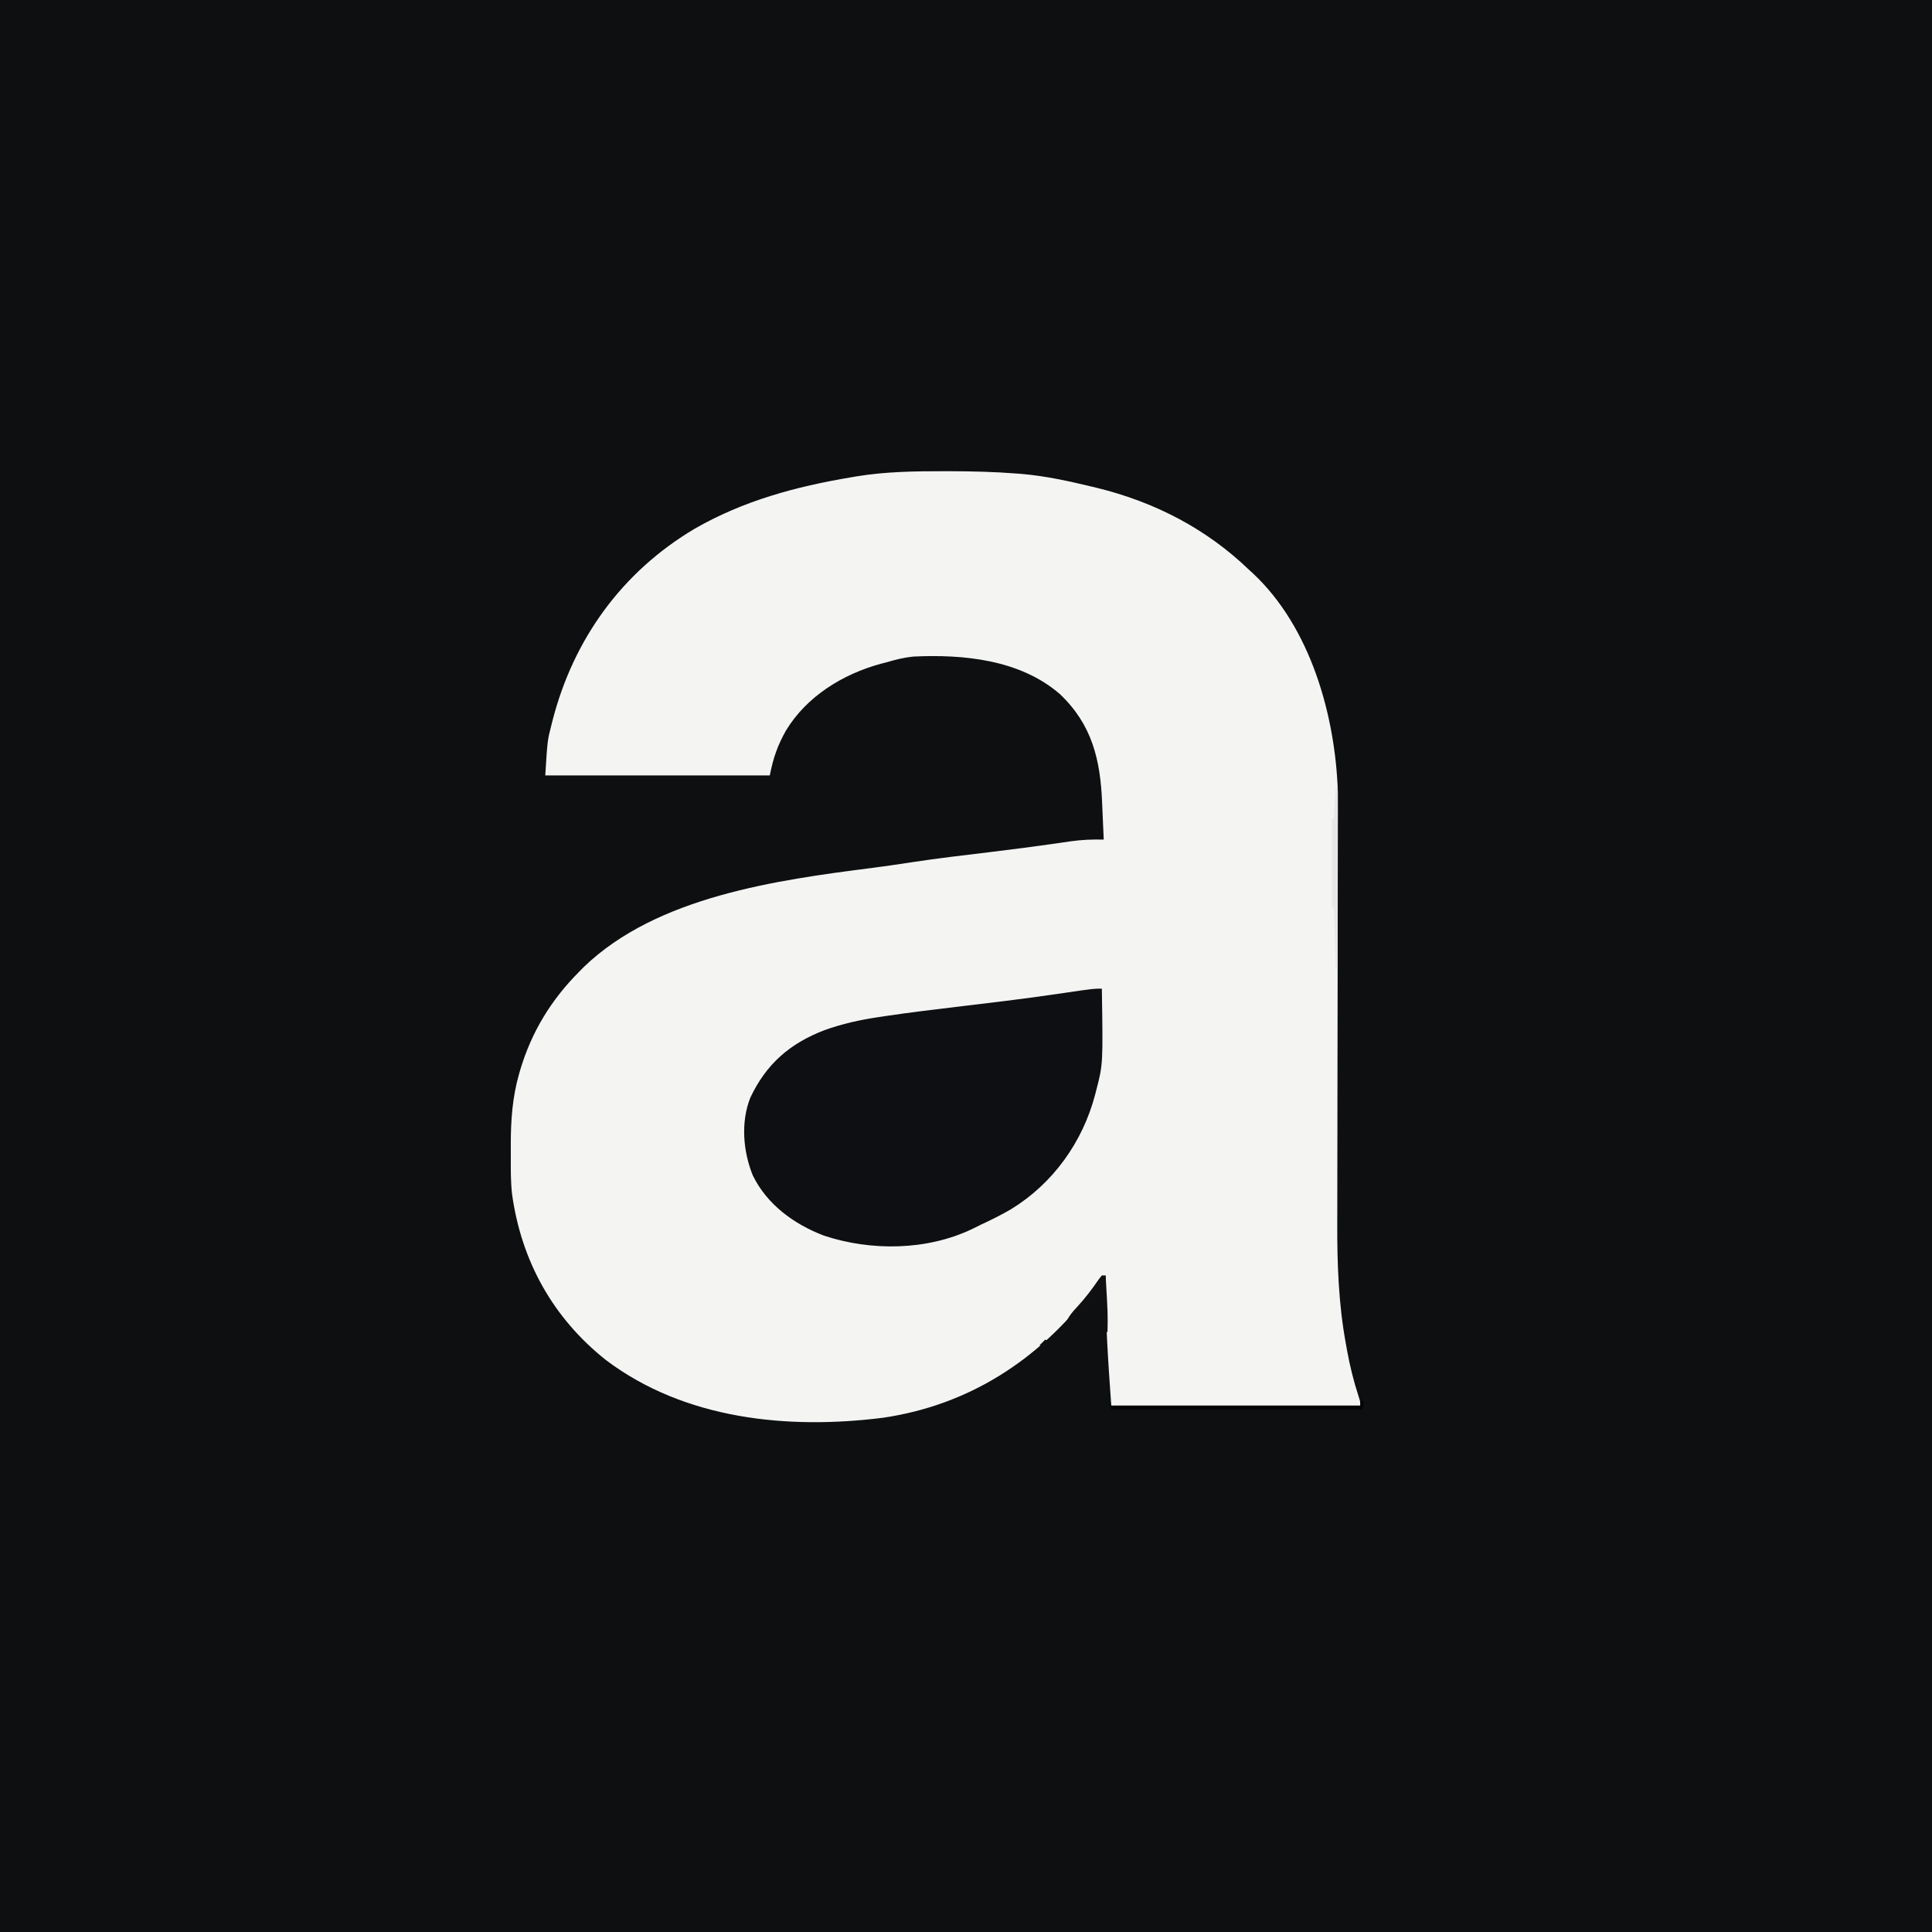 <?xml version="1.0" encoding="UTF-8"?>
<svg version="1.1" xmlns="http://www.w3.org/2000/svg" width="1024" height="1024">
<rect width="100%" height="100%" fill="#808080" stroke="none"/>
<path d="M0 0 C337.92 0 675.84 0 1024 0 C1024 337.92 1024 675.84 1024 1024 C686.08 1024 348.16 1024 0 1024 C0 686.08 0 348.16 0 0 Z " fill="#0D0F11" transform="translate(0,0)"/>
<path d="M0 0 C0.988 0.001 1.976 0.001 2.995 0.002 C14.824 0.029 26.58 0.318 38.375 1.25 C39.185 1.312 39.996 1.374 40.831 1.438 C53.568 2.518 65.967 5.269 78.375 8.25 C79.186 8.445 79.998 8.639 80.834 8.84 C111.335 16.33 138.761 30.463 161.375 52.25 C162.08 52.892 162.785 53.534 163.512 54.195 C194.017 82.782 207.101 129.393 208.464 169.899 C208.494 172.613 208.494 175.326 208.482 178.041 C208.481 179.069 208.481 180.097 208.48 181.157 C208.477 184.572 208.467 187.987 208.457 191.403 C208.453 193.864 208.45 196.326 208.447 198.788 C208.441 204.078 208.431 209.368 208.42 214.658 C208.403 222.335 208.393 230.011 208.386 237.688 C208.374 250.183 208.359 262.677 208.341 275.172 C208.339 275.919 208.338 276.665 208.337 277.434 C208.322 287.998 208.303 298.561 208.283 309.124 C208.282 309.866 208.28 310.608 208.279 311.372 C208.278 312.113 208.276 312.855 208.275 313.618 C208.252 326.051 208.236 338.484 208.227 350.917 C208.222 358.556 208.209 366.194 208.189 373.833 C208.173 379.717 208.168 385.601 208.167 391.484 C208.165 393.871 208.159 396.258 208.15 398.645 C208.069 419.951 208.823 441.314 212.688 462.312 C213.007 464.116 213.007 464.116 213.333 465.956 C214.86 474.265 216.826 482.33 219.457 490.355 C220.375 493.25 220.375 493.25 220.375 495.25 C176.815 495.25 133.255 495.25 88.375 495.25 C86.725 472.15 85.135 449.362 85.375 426.25 C82.457 429.099 79.744 431.914 77.312 435.188 C49.645 471.143 12.937 494.938 -32.368 501.657 C-82.95 508.089 -137.662 502.623 -179.387 471.168 C-207.447 448.952 -224.264 418.759 -229.206 383.281 C-229.963 376.754 -229.922 370.2 -229.886 363.637 C-229.875 361.318 -229.886 359 -229.898 356.682 C-229.911 344.077 -229.011 331.614 -225.5 319.438 C-225.288 318.695 -225.075 317.953 -224.856 317.188 C-218.816 297.048 -208.431 280.077 -193.625 265.25 C-192.786 264.399 -191.947 263.548 -191.082 262.672 C-152.328 225.384 -88.855 216.701 -38.02 210.215 C-31.101 209.328 -24.208 208.305 -17.312 207.25 C-3.715 205.188 9.925 203.565 23.58 201.945 C29.579 201.231 35.572 200.472 41.562 199.688 C42.466 199.57 43.37 199.452 44.301 199.331 C48.978 198.715 53.651 198.071 58.32 197.398 C59.304 197.259 60.287 197.119 61.3 196.975 C63.15 196.711 64.999 196.441 66.846 196.164 C72.725 195.326 78.44 195.1 84.375 195.25 C84.184 190.433 83.972 185.618 83.74 180.803 C83.665 179.173 83.595 177.543 83.531 175.913 C82.628 153.069 78.257 134.34 61.102 118.098 C40.021 99.853 10.024 96.964 -16.625 98.25 C-21.433 98.738 -25.996 99.876 -30.625 101.25 C-31.669 101.517 -32.713 101.784 -33.789 102.059 C-53.95 107.577 -72.992 119.293 -83.988 137.355 C-88.578 145.473 -90.755 151.899 -92.625 161.25 C-131.895 161.25 -171.165 161.25 -211.625 161.25 C-210.462 142.647 -210.462 142.647 -208.438 134.812 C-208.217 133.93 -207.996 133.047 -207.769 132.138 C-196.635 88.912 -170.906 53.306 -132.388 30.458 C-106.612 15.642 -78.765 8.14 -49.625 3.25 C-48.647 3.082 -47.669 2.914 -46.662 2.741 C-31.135 0.187 -15.695 -0.01 0 0 Z " fill="#F4F4F3" transform="translate(500.625,249.75)"/>
<path d="M0 0 C0.631 40.002 0.631 40.002 -3 54 C-3.257 55.009 -3.257 55.009 -3.52 56.039 C-10.131 81.279 -25.852 103.292 -48.229 116.969 C-53.405 119.981 -58.752 122.623 -64.181 125.145 C-65.737 125.876 -67.273 126.651 -68.805 127.434 C-92.823 138.872 -122.335 139.16 -147.215 130.938 C-163.064 124.939 -177.457 114.451 -185 99 C-190.175 86.235 -191.451 70.77 -186.32 57.801 C-177.914 39.969 -165.389 29.044 -147 22 C-137.639 18.64 -128.265 16.567 -118.434 15.098 C-117.315 14.928 -116.196 14.759 -115.043 14.584 C-101.301 12.543 -87.509 10.9 -73.715 9.25 C-67.489 8.505 -61.264 7.756 -55.039 7 C-54.366 6.918 -53.694 6.837 -53.001 6.753 C-42.036 5.42 -31.1 3.927 -20.174 2.307 C-4.527 0 -4.527 0 0 0 Z " fill="#0D0F12" transform="translate(584,524)"/>
<path d="M0 0 C0.99 0.495 0.99 0.495 2 1 C1.67 2.32 1.34 3.64 1 5 C-42.89 5 -86.78 5 -132 5 C-132.33 3.68 -132.66 2.36 -133 1 C-132.67 1.66 -132.34 2.32 -132 3 C-88.44 3 -44.88 3 0 3 C0 2.01 0 1.02 0 0 Z " fill="#030304" transform="translate(721,742)"/>
<path d="M0 0 C0.33 0 0.66 0 1 0 C1 31.68 1 63.36 1 96 C0.67 96 0.34 96 0 96 C-0.33 85.44 -0.66 74.88 -1 64 C-1.33 64 -1.66 64 -2 64 C-2 48.49 -2 32.98 -2 17 C-1.67 17 -1.34 17 -1 17 C-0.67 11.39 -0.34 5.78 0 0 Z " fill="#E6E7E6" transform="translate(708,417)"/>
<path d="M0 0 C0.66 0 1.32 0 2 0 C3.191 20.532 3.191 20.532 3 30 C2.67 30 2.34 30 2 30 C1.805 28.014 1.609 26.029 1.414 24.043 C1.073 21.7 1.073 21.7 -1 19 C-1.125 15.812 -1.125 15.812 -1 13 C-0.67 13 -0.34 13 0 13 C0 10.36 0 7.72 0 5 C-0.99 5.495 -0.99 5.495 -2 6 C-2.33 6.99 -2.66 7.98 -3 9 C-3.99 9.495 -3.99 9.495 -5 10 C-5.588 11.299 -5.588 11.299 -6.188 12.625 C-9.144 18.13 -13.259 22.426 -19 25 C-17.497 21.527 -15.466 19.177 -12.875 16.438 C-8.692 11.903 -5.115 7.139 -1.629 2.055 C-1.091 1.377 -0.554 0.699 0 0 Z M-30 34 C-29.34 34.33 -28.68 34.66 -28 35 C-28.99 35.99 -29.98 36.98 -31 38 C-31.66 37.67 -32.32 37.34 -33 37 C-32.01 36.01 -31.02 35.02 -30 34 Z " fill="#101012" transform="translate(584,676)"/>
</svg>
